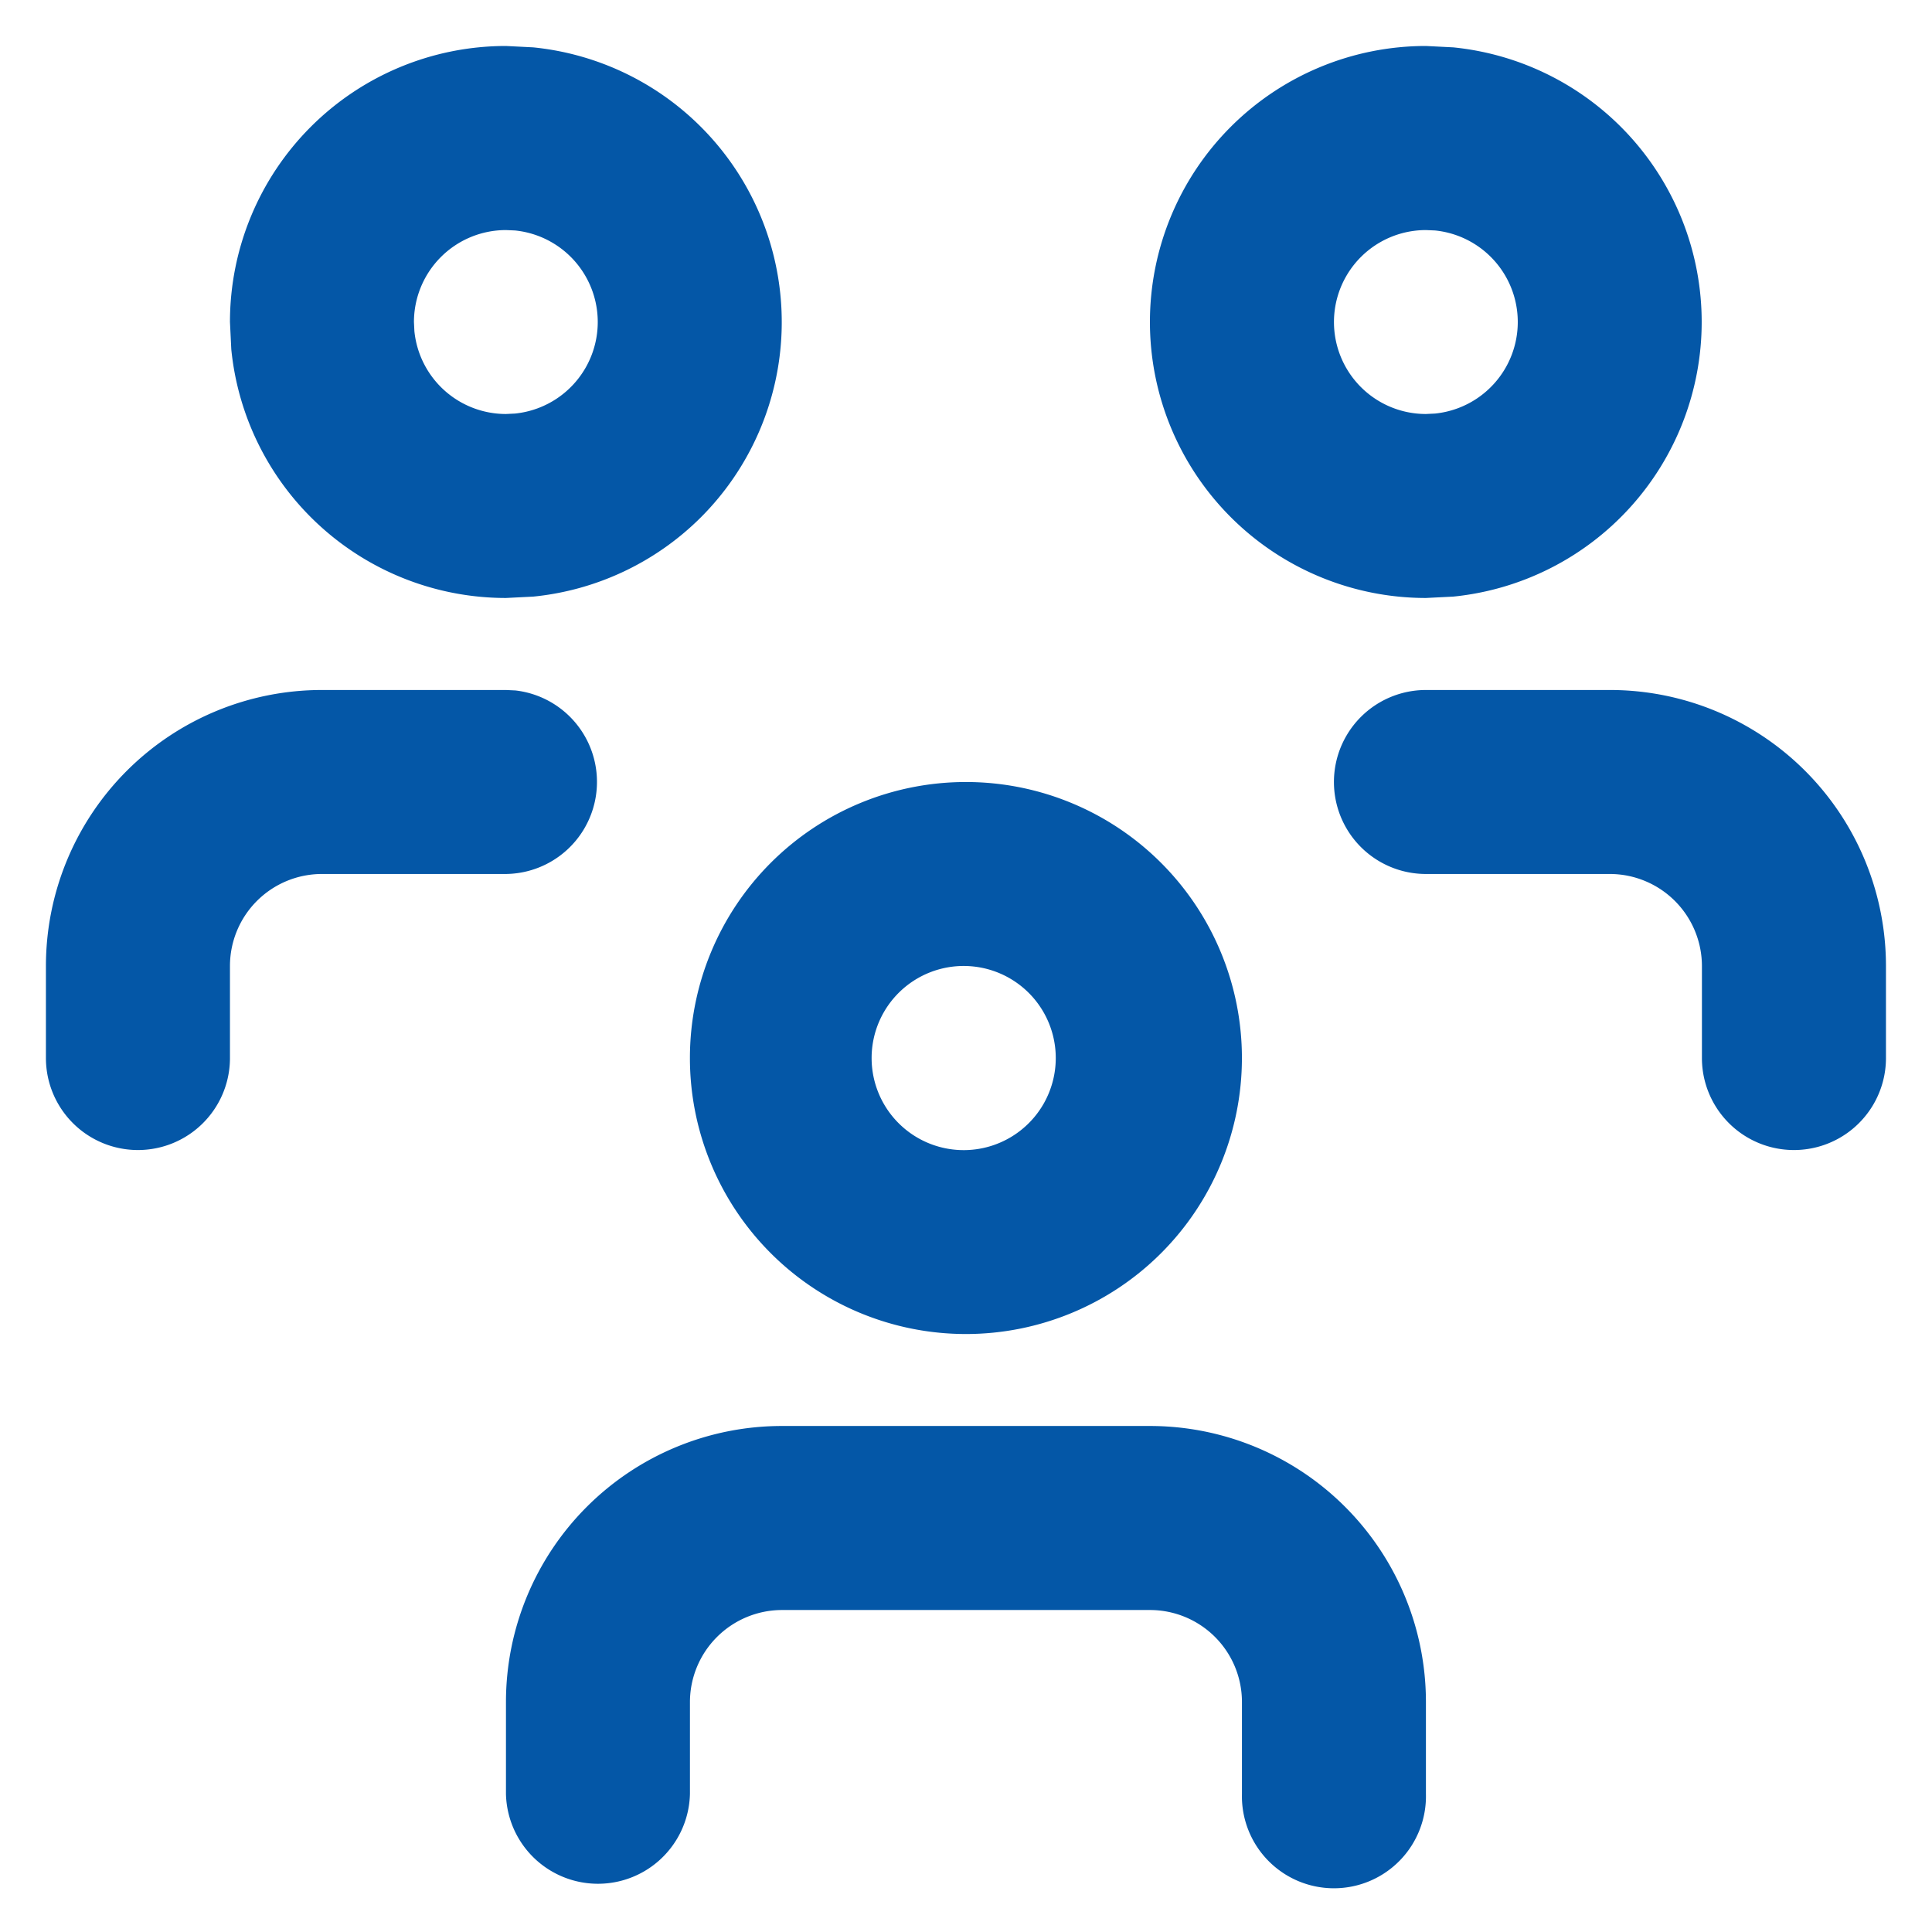 <svg xmlns="http://www.w3.org/2000/svg" width="35" height="35" fill="none"><path fill="#0457A7" d="M20.832 25.833a5 5 0 0 1 5 5V32.5a1.667 1.667 0 1 1-3.333 0v-1.667a1.666 1.666 0 0 0-1.667-1.666h-6.666a1.67 1.67 0 0 0-1.667 1.666V32.5a1.667 1.667 0 0 1-3.333 0v-1.667a5 5 0 0 1 5-5zm-3.333-11.666a5 5 0 1 1-.001 10 5 5 0 0 1 .001-10m-8.162-1.659a1.668 1.668 0 0 1-.171 3.325H5.832A1.667 1.667 0 0 0 4.166 17.5v1.667a1.667 1.667 0 0 1-3.334 0V17.5a5 5 0 0 1 5-5h3.334zm8.162 4.992a1.668 1.668 0 1 0 0 3.335 1.668 1.668 0 0 0 0-3.335m11.667-5a5 5 0 0 1 5 5v1.667a1.667 1.667 0 0 1-3.334 0V17.5a1.67 1.67 0 0 0-1.666-1.667h-3.334a1.666 1.666 0 0 1 0-3.333zM9.66.858a5.002 5.002 0 0 1 3.041 8.51 5 5 0 0 1-3.04 1.44l-.495.025A5 5 0 0 1 4.19 6.328l-.024-.495a5 5 0 0 1 5-5zm16.667 0a5 5 0 0 1 0 9.95l-.495.025a5 5 0 0 1 0-10zM9.166 4.168a1.667 1.667 0 0 0-1.667 1.665l.008.165A1.667 1.667 0 0 0 9.166 7.5l.164-.008a1.667 1.667 0 0 0 0-3.317zm16.666 0a1.666 1.666 0 0 0 0 3.332l.165-.008a1.667 1.667 0 0 0 0-3.317z"/></svg>